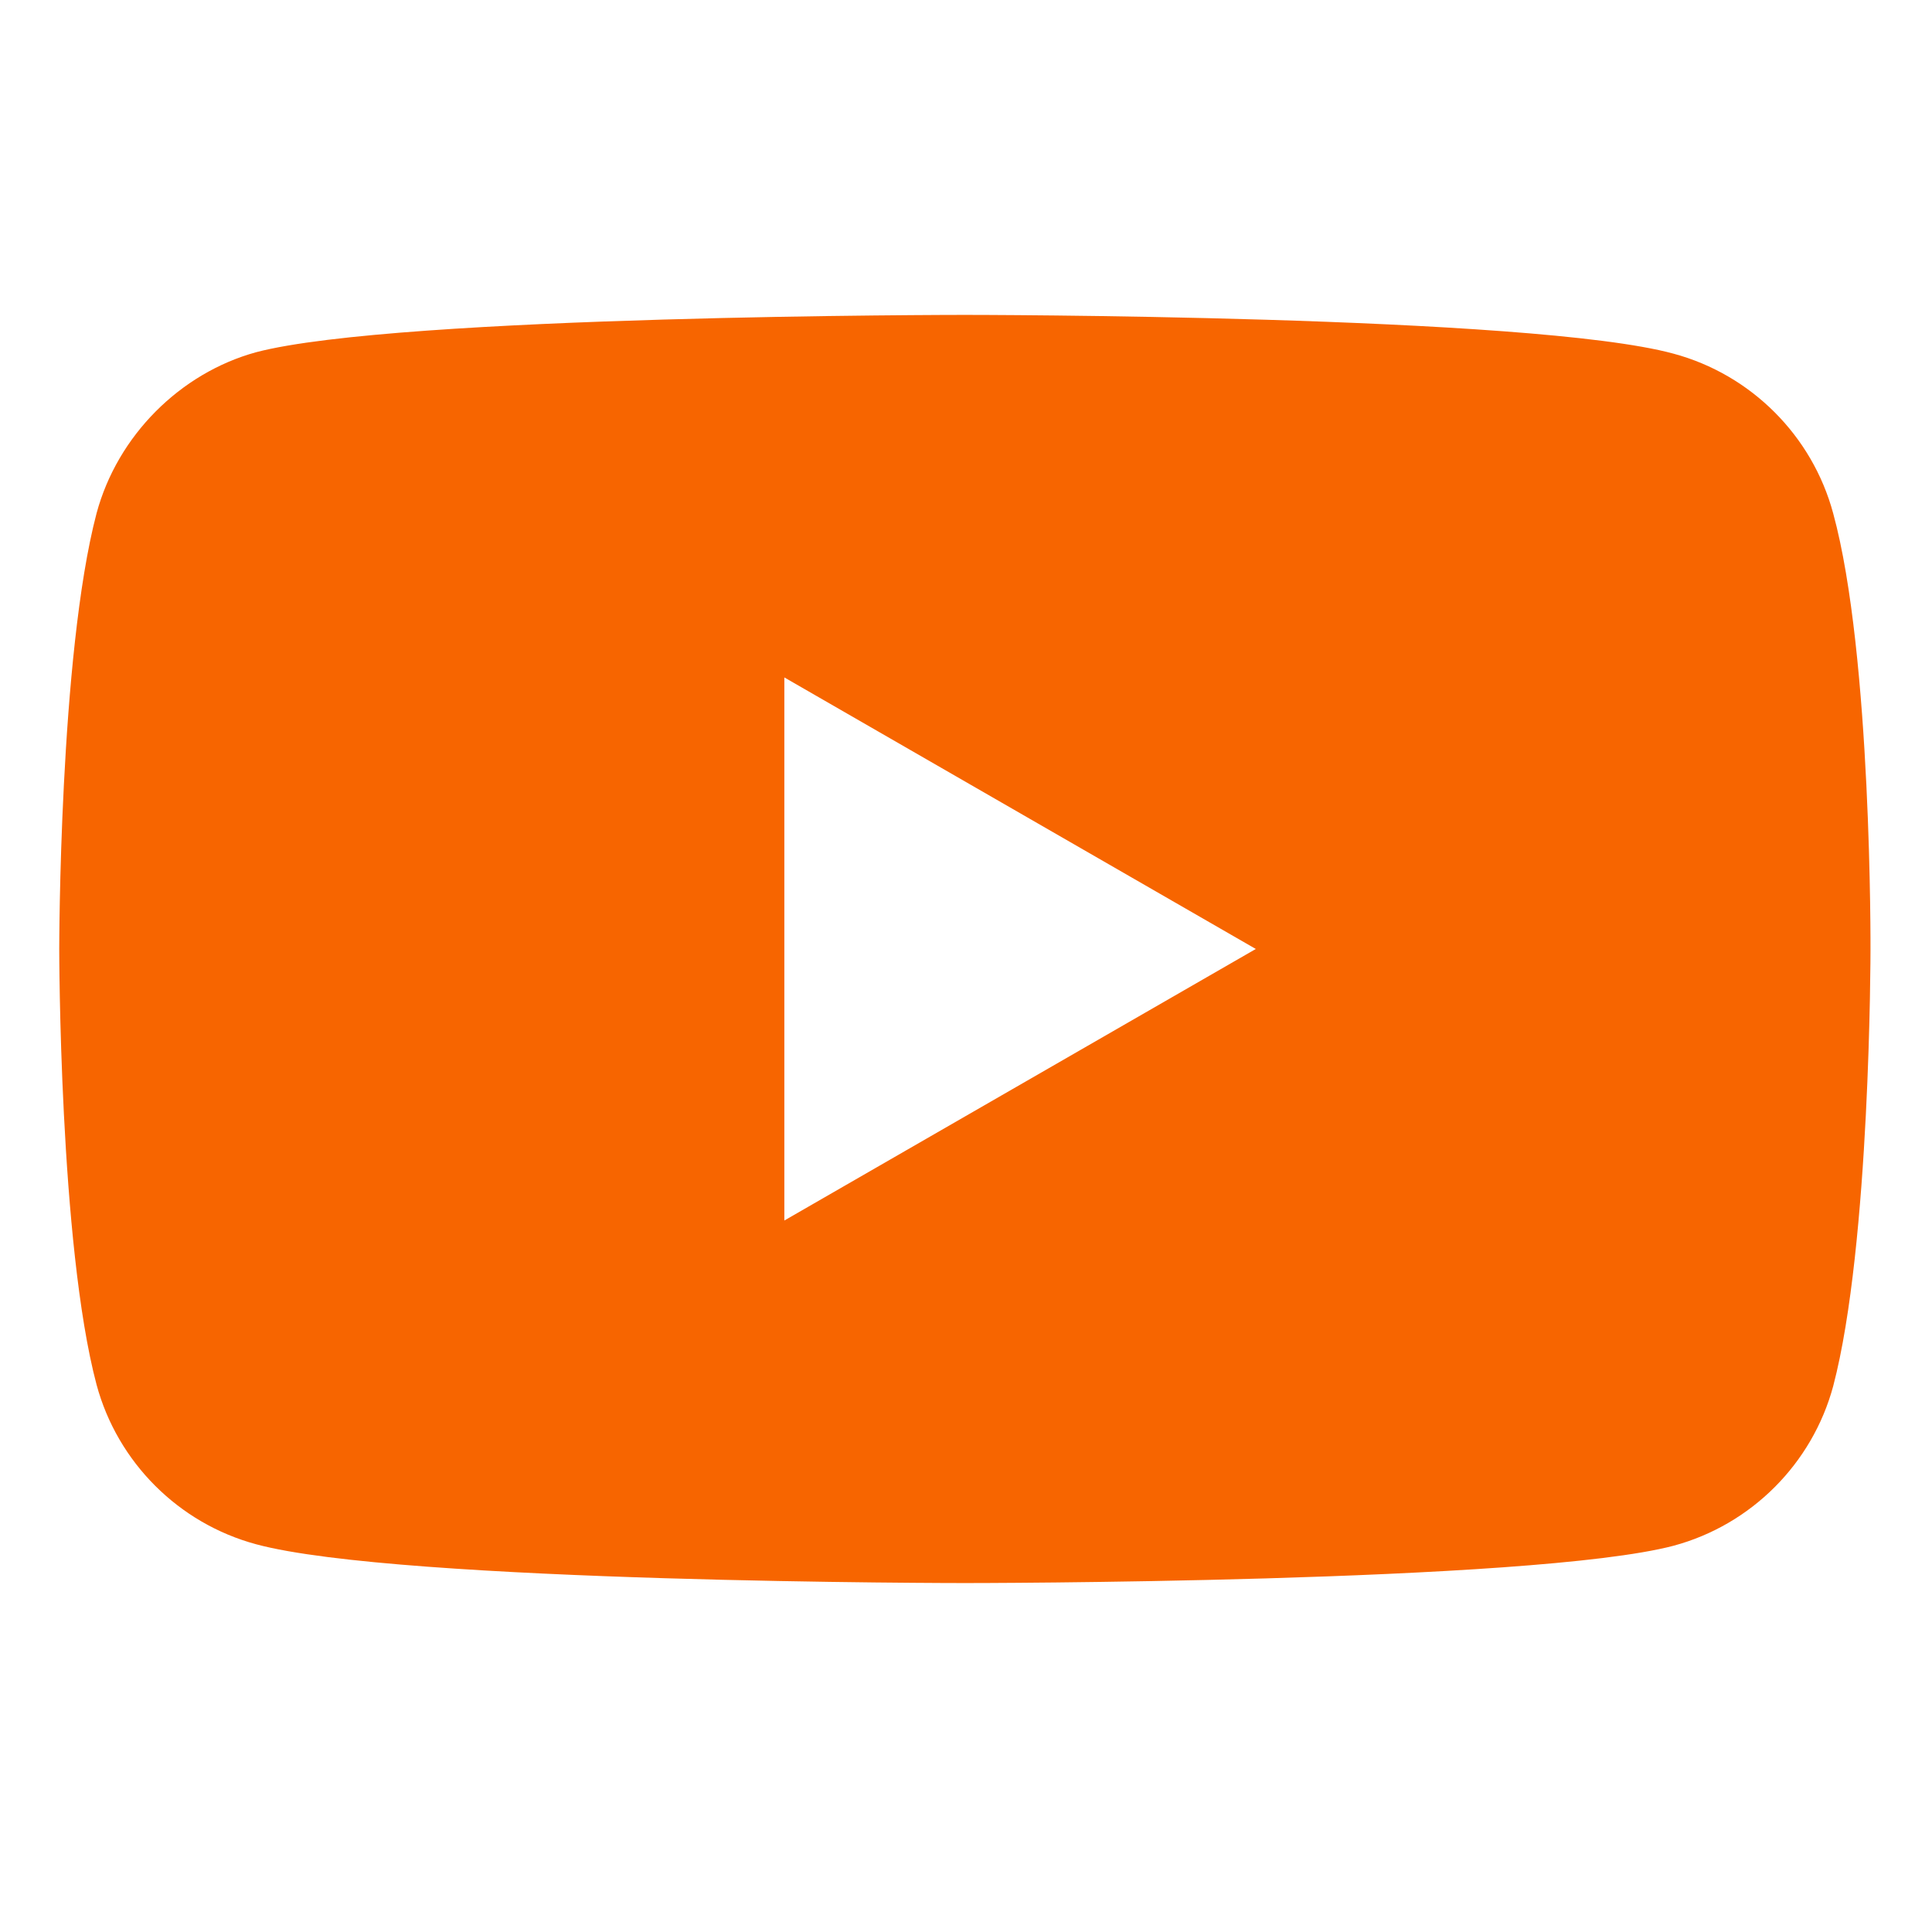 <?xml version="1.0" encoding="UTF-8"?> <svg xmlns="http://www.w3.org/2000/svg" width="80" height="80" viewBox="0 0 80 80" fill="none"> <path d="M75.908 21.256C75.043 18.043 72.51 15.51 69.298 14.645C63.429 13.039 39.952 13.039 39.952 13.039C39.952 13.039 16.477 13.039 10.608 14.584C7.457 15.448 4.862 18.043 3.998 21.256C2.453 27.124 2.453 39.295 2.453 39.295C2.453 39.295 2.453 51.527 3.998 57.334C4.863 60.547 7.395 63.08 10.608 63.945C16.538 65.551 39.953 65.551 39.953 65.551C39.953 65.551 63.429 65.551 69.298 64.006C72.511 63.141 75.043 60.608 75.909 57.396C77.453 51.527 77.453 39.357 77.453 39.357C77.453 39.357 77.514 27.124 75.908 21.256ZM32.478 50.539V28.051L52 39.295L32.478 50.539Z" fill="#F76500"></path> </svg> 